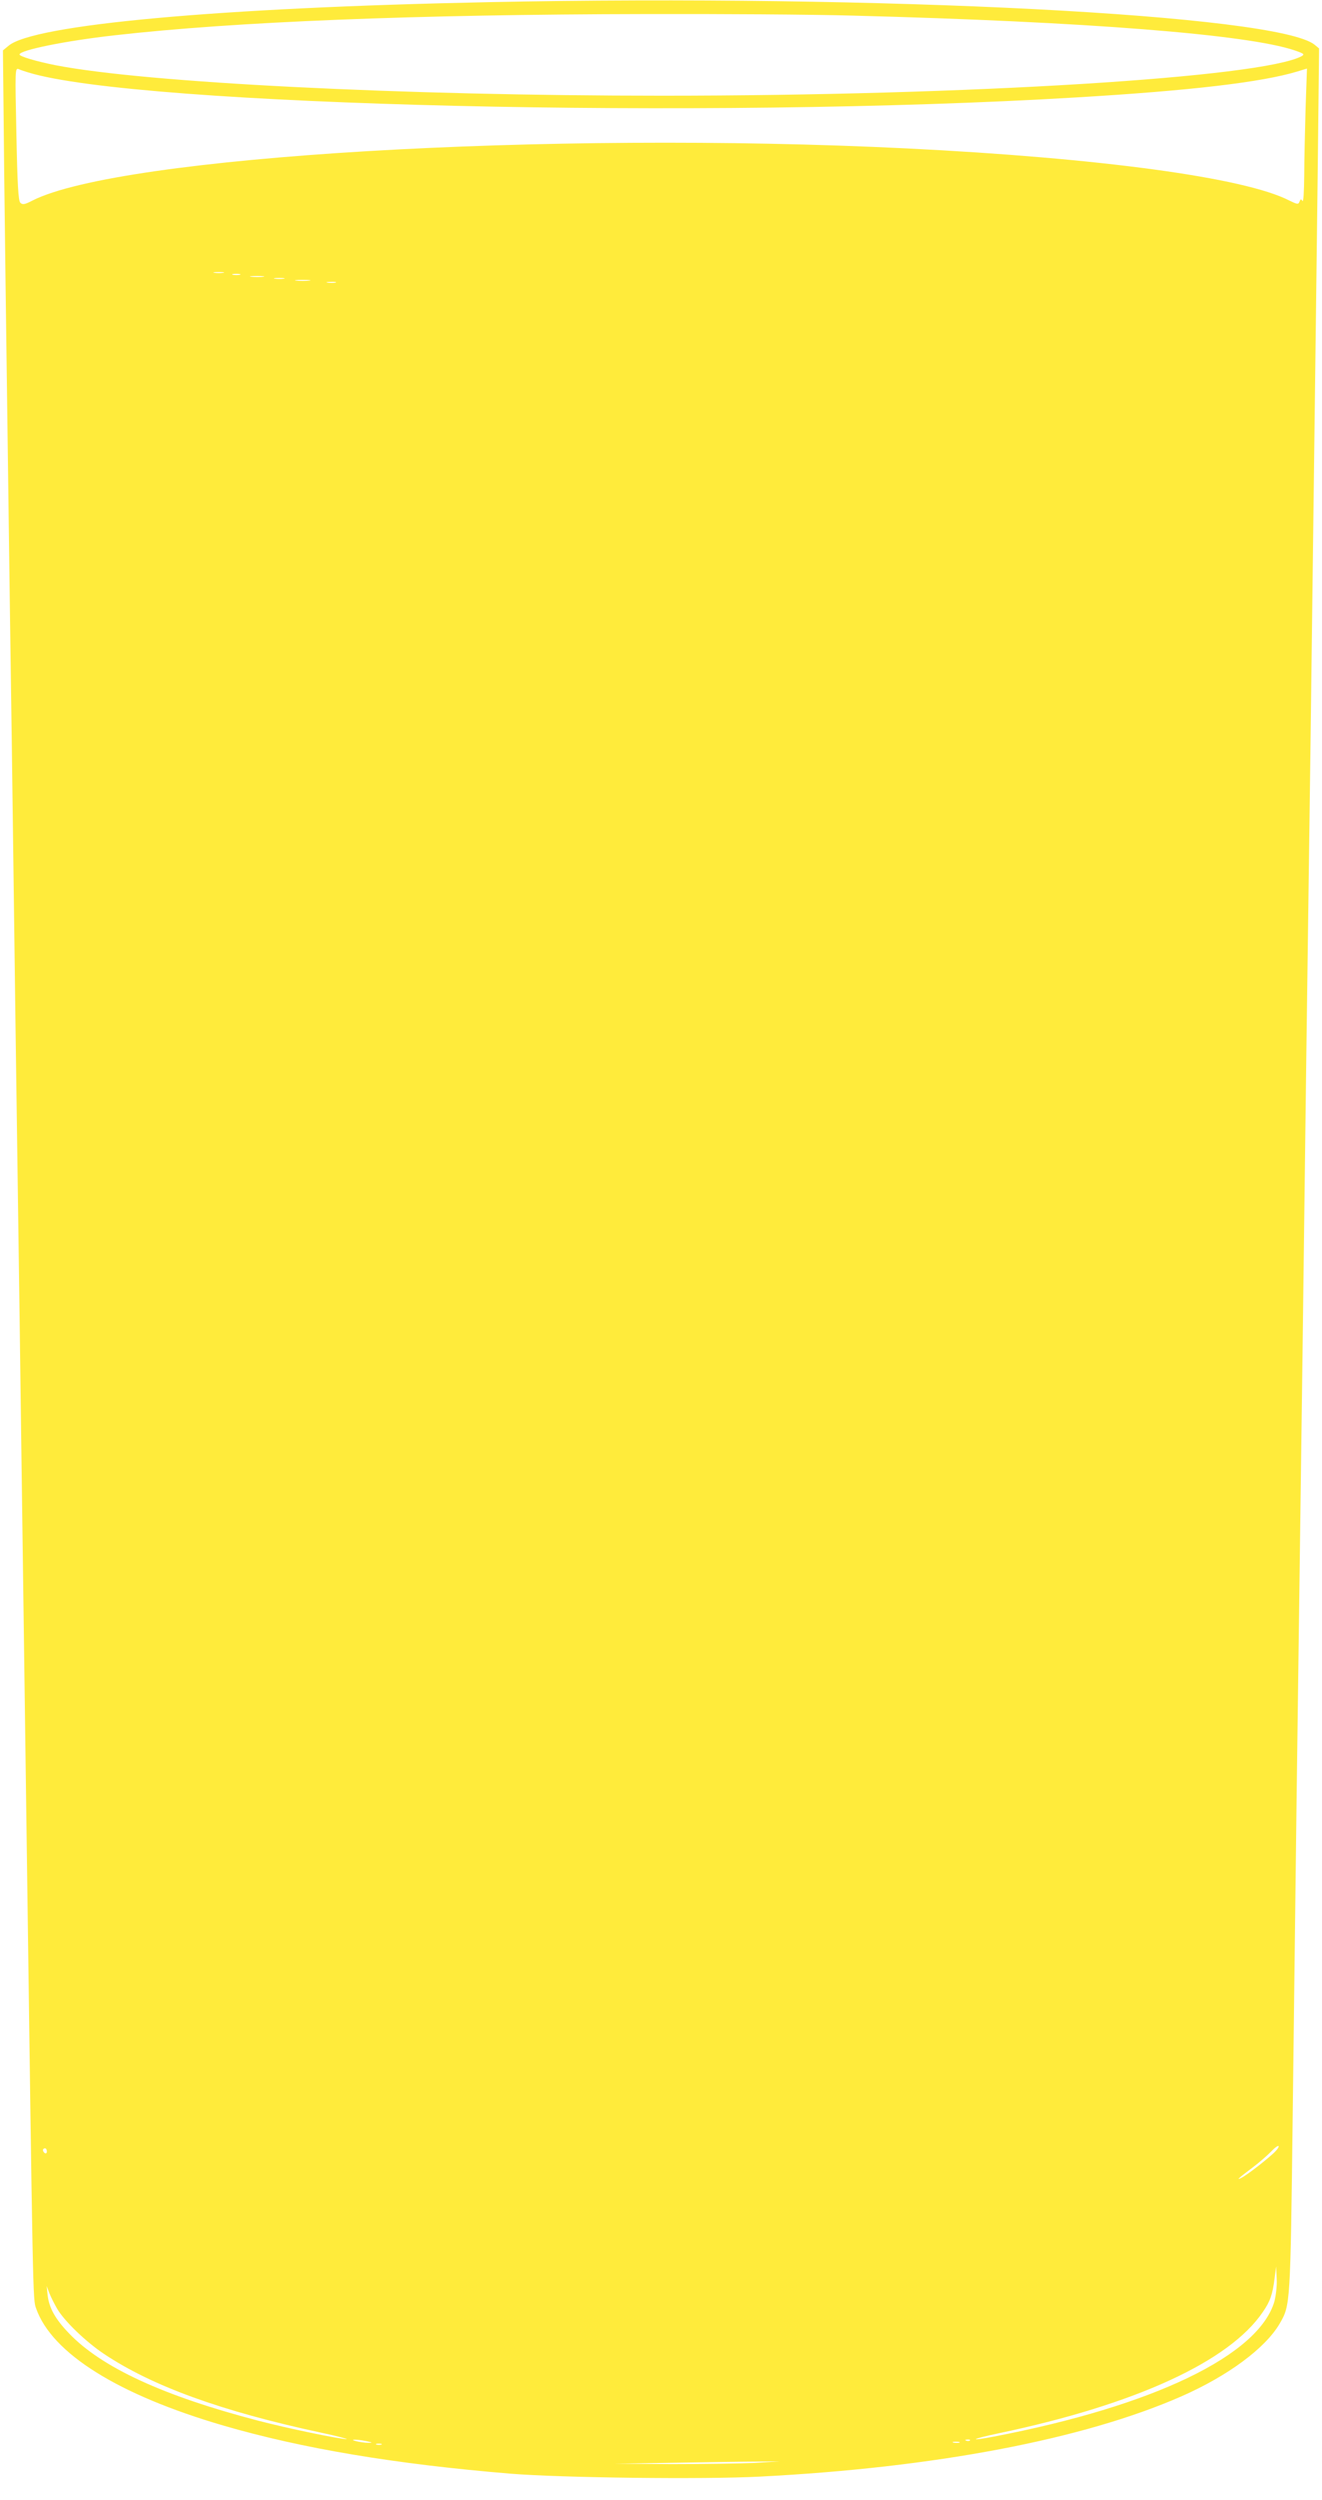 <?xml version="1.0" standalone="no"?>
<!DOCTYPE svg PUBLIC "-//W3C//DTD SVG 20010904//EN"
 "http://www.w3.org/TR/2001/REC-SVG-20010904/DTD/svg10.dtd">
<svg version="1.0" xmlns="http://www.w3.org/2000/svg"
 width="677pt" height="1280pt" viewBox="0 0 677 1280"
 preserveAspectRatio="xMidYMid meet">
<g transform="translate(0,1280) scale(0.1,-0.1)"
fill="#ffeb3b" stroke="none">
<path d="M2505 12789 c-1386 -28 -2336 -115 -2462 -224 l-28 -23 3 -284 c2
-294 15 -1267 32 -2528 6 -404 15 -1061 20 -1460 5 -399 14 -1062 20 -1475 6
-412 15 -1072 20 -1465 5 -393 17 -1219 25 -1835 34 -2504 33 -2467 50 -2515
81 -230 420 -442 957 -599 404 -118 882 -198 1473 -247 259 -21 987 -30 1275
-15 899 46 1659 191 2160 411 239 105 430 247 503 372 55 95 55 91 67 1073 6
501 15 1232 20 1625 5 393 14 1068 20 1500 6 432 15 1123 20 1535 5 413 14
1099 20 1525 6 426 15 1113 20 1525 14 1102 29 2281 32 2593 l3 274 -23 19
c-191 154 -2223 259 -4227 218z m1865 -69 c1189 -31 2018 -96 2260 -178 49
-17 52 -20 35 -30 -206 -109 -1704 -202 -3275 -202 -1330 0 -2643 66 -3105
156 -97 19 -185 45 -185 55 0 22 235 70 485 98 615 70 1536 107 2725 109 371
1 848 -2 1060 -8z m-4225 -291 c559 -172 3480 -241 5364 -128 591 35 953 78
1135 133 l49 15 -7 -202 c-3 -111 -7 -267 -7 -346 -1 -84 -4 -138 -9 -130 -7
11 -10 10 -15 -3 -6 -16 -11 -15 -54 6 -229 117 -969 217 -1956 266 -1842 91
-4030 -39 -4479 -267 -40 -21 -51 -22 -62 -11 -10 10 -15 93 -20 352 -7 331
-7 339 12 332 10 -5 33 -12 49 -17z m998 -1026 c-13 -2 -33 -2 -45 0 -13 2 -3
4 22 4 25 0 35 -2 23 -4z m85 -10 c-10 -2 -26 -2 -35 0 -10 3 -2 5 17 5 19 0
27 -2 18 -5z m120 -10 c-15 -2 -42 -2 -60 0 -18 2 -6 4 27 4 33 0 48 -2 33 -4z
m105 -10 c-13 -2 -33 -2 -45 0 -13 2 -3 4 22 4 25 0 35 -2 23 -4z m130 -10
c-18 -2 -48 -2 -65 0 -18 2 -4 4 32 4 36 0 50 -2 33 -4z m135 -10 c-10 -2 -28
-2 -40 0 -13 2 -5 4 17 4 22 1 32 -1 23 -4z m4796 -9585 c-48 -43 -132 -107
-158 -120 -28 -14 -13 0 59 54 33 25 76 62 95 82 19 20 36 32 38 27 2 -6 -13
-25 -34 -43z m-6274 16 c0 -8 -4 -12 -10 -9 -5 3 -10 10 -10 16 0 5 5 9 10 9
6 0 10 -7 10 -16z m6286 -769 c-81 -275 -618 -534 -1436 -691 -136 -26 -118
-13 25 17 700 147 1181 368 1352 621 37 53 50 90 60 171 l8 62 3 -63 c2 -37
-4 -86 -12 -117z m-6233 -37 c37 -63 147 -169 240 -231 247 -165 601 -293
1107 -402 85 -18 146 -34 135 -34 -32 -1 -307 56 -455 95 -483 126 -800 272
-967 447 -70 73 -101 129 -109 194 l-5 48 14 -37 c8 -20 26 -56 40 -80z m1582
-677 c34 -7 35 -9 10 -9 -16 0 -43 4 -60 8 -42 11 -1 11 50 1z m3092 3 c-3 -3
-12 -4 -19 -1 -8 3 -5 6 6 6 11 1 17 -2 13 -5z m-54 -11 c-7 -2 -21 -2 -30 0
-10 3 -4 5 12 5 17 0 24 -2 18 -5z m-2960 -10 c-7 -2 -19 -2 -25 0 -7 3 -2 5
12 5 14 0 19 -2 13 -5z m1912 -94 c-71 -3 -263 -6 -425 -6 l-295 2 310 5 c171
3 362 6 425 6 l115 1 -130 -8z"/>
</g>
</svg>
